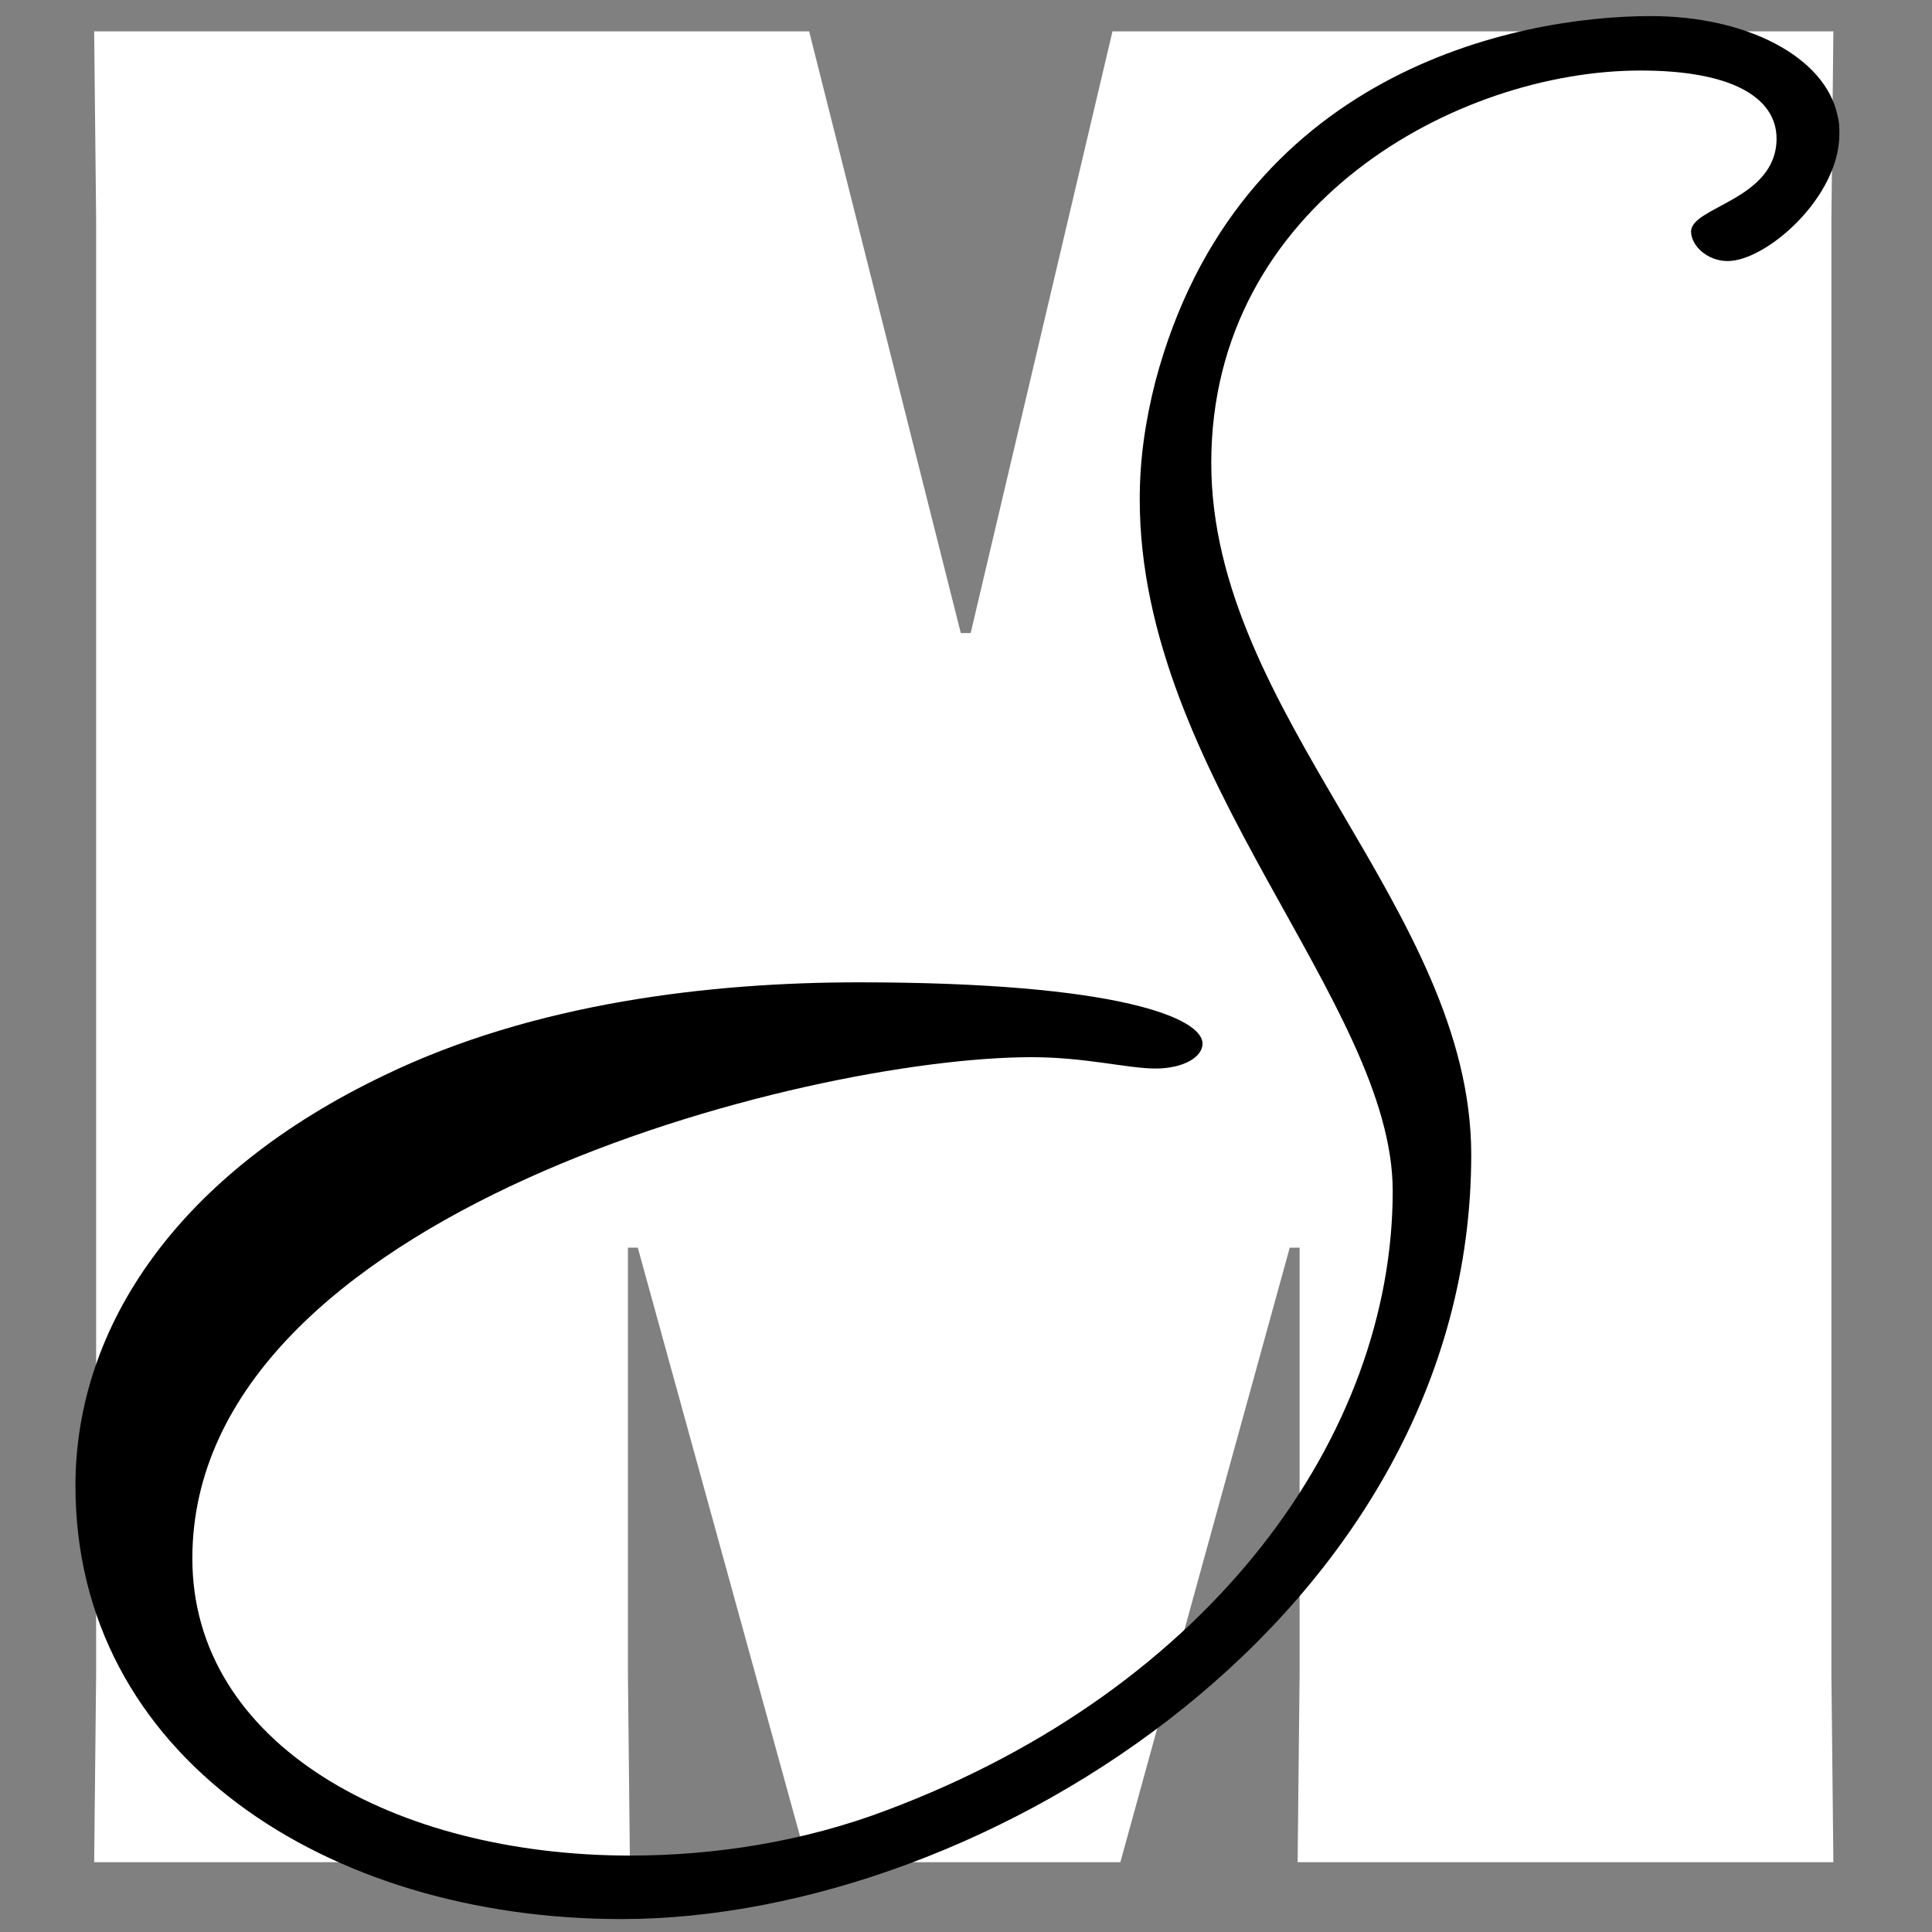 <?xml version="1.0" encoding="UTF-8"?> <svg xmlns="http://www.w3.org/2000/svg" width="2700" height="2700" viewBox="0 0 2700 2700"><rect x="0" y="0" width="2700" height="2700" fill="#808080" stroke="none"/><defs><style> .cls-1 { fill: #fff; } .cls-1, .cls-2 { fill-rule: evenodd; } </style></defs><path id="M" class="cls-1" d="M131.59,2602.41H880.307l-2.752-261.22v-597.6h13.763l236.722,858.82h437.67l236.73-858.82h13.76v597.6l-2.75,261.22h748.72l-2.75-261.22V305.067l2.75-261.224H1554.7L1356.51,884.771h-13.76L1130.8,43.843H131.59l2.753,261.224V2341.19Z"></path><path id="S" class="cls-2" d="M2568.1,161.964c-17.06-82.414-126.79-139.47-260.89-139.47-190.19,0-577.87,79.245-692.47,510.335-14.63,57.056-21.95,110.942-21.95,164.829,0,386.712,353.55,703.692,353.55,966.782,0,339.17-251.14,694.19-707.09,865.35-117.04,44.38-241.394,63.4-358.431,63.4-329.166,0-612.006-155.32-612.006-415.24,0-481.81,855.837-700.52,1172.807-700.52,75.59,0,134.11,15.84,173.12,15.84s65.83-15.84,65.83-34.86c0-34.87-114.6-85.59-480.34-85.59-207.25,0-453.516,28.53-663.207,129.96-285.278,136.3-431.574,348.68-431.574,573.73,0,377.21,351.111,605.43,763.179,605.43,512.032,0,1187.442-431.09,1187.442-1068.21,0-342.34-363.31-614.943-363.31-966.789,0-361.355,343.8-548.373,599.82-548.373,134.1,0,190.18,41.207,190.18,95.094,0,85.584-119.47,95.093-119.47,129.961,0,19.019,21.94,41.207,51.2,41.207,53.64,0,156.05-88.754,156.05-177.508C2570.54,177.813,2570.54,171.473,2568.1,161.964Z"></path></svg> 